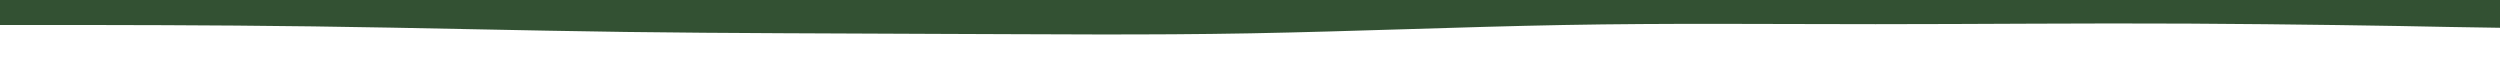 <svg id="visual" viewBox="0 0 900 25" width="900" height="25" xmlns="http://www.w3.org/2000/svg" xmlns:xlink="http://www.w3.org/1999/xlink" version="1.1"><path d="M0 9L18.8 9C37.7 9 75.3 9 112.8 9.5C150.3 10 187.7 11 225.2 11.5C262.7 12 300.3 12 337.8 12.2C375.3 12.3 412.7 12.7 450.2 12C487.7 11.3 525.3 9.7 562.8 9C600.3 8.3 637.7 8.7 675.2 8.7C712.7 8.7 750.3 8.3 787.8 8.5C825.3 8.7 862.7 9.3 881.3 9.7L900 10L900 0L881.3 0C862.7 0 825.3 0 787.8 0C750.3 0 712.7 0 675.2 0C637.7 0 600.3 0 562.8 0C525.3 0 487.7 0 450.2 0C412.7 0 375.3 0 337.8 0C300.3 0 262.7 0 225.2 0C187.7 0 150.3 0 112.8 0C75.3 0 37.7 0 18.8 0L0 0Z" fill="#335133" stroke-linecap="round" stroke-linejoin="miter"></path></svg>